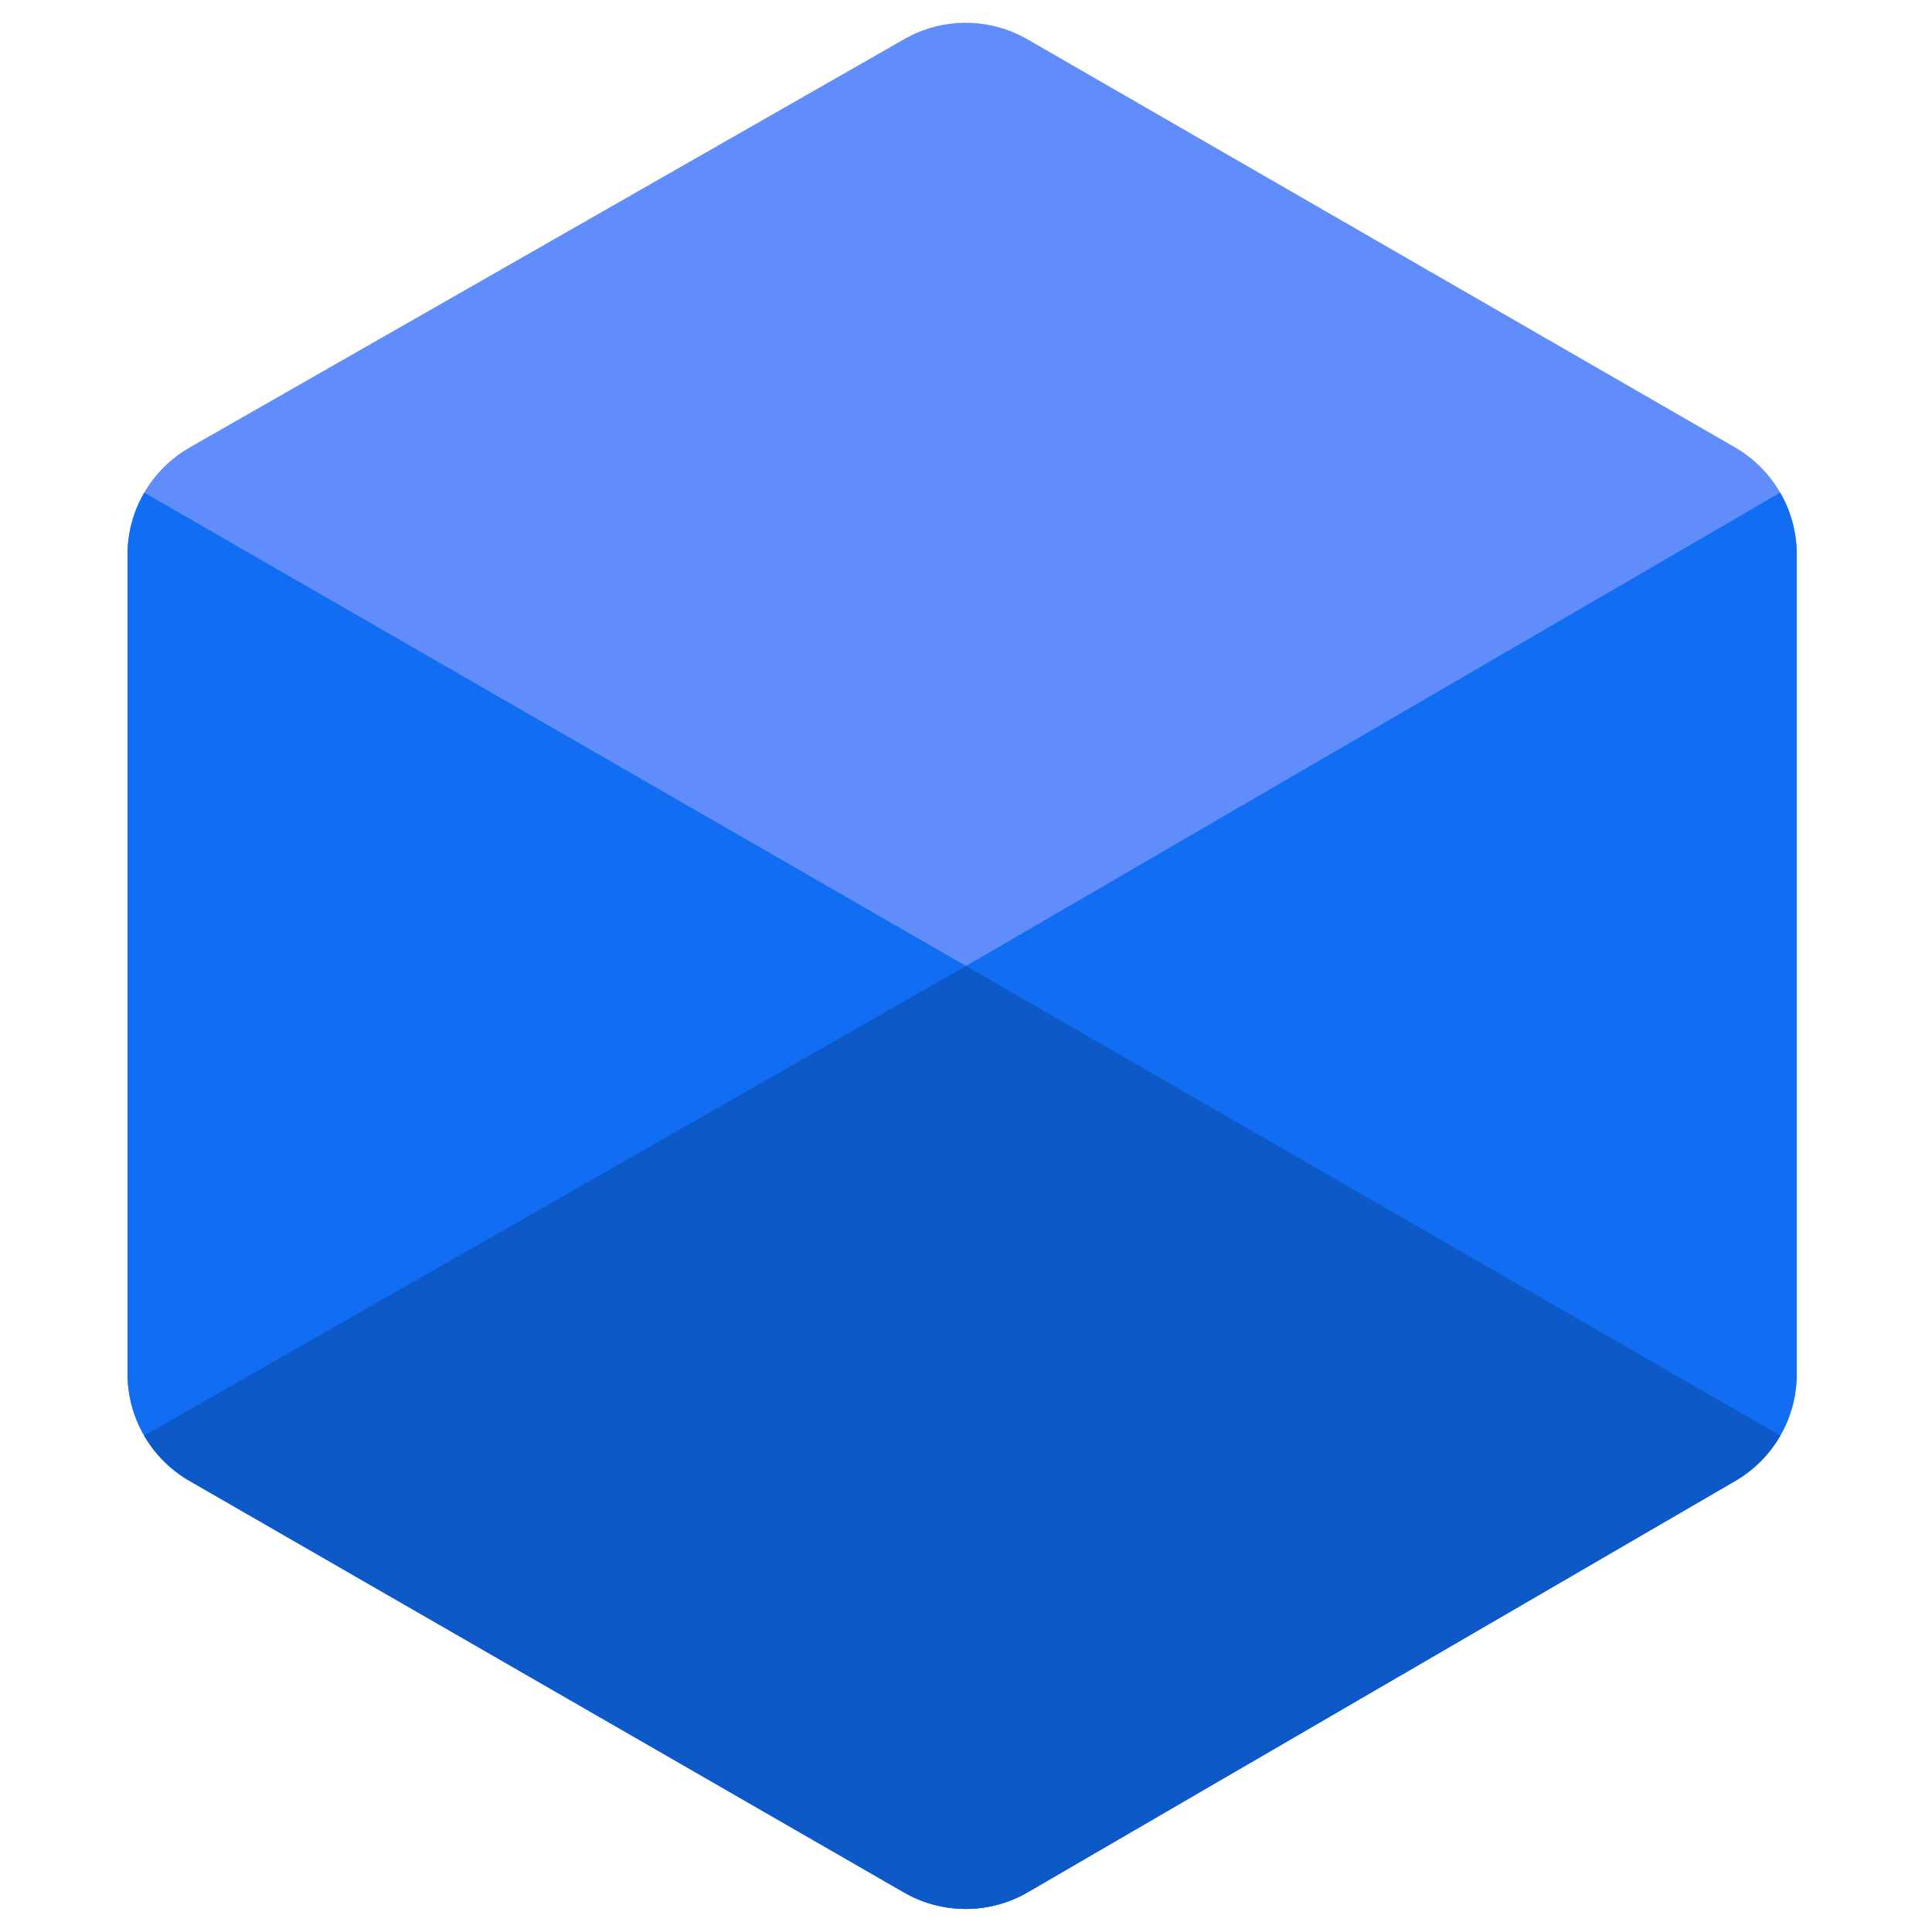 <svg xmlns="http://www.w3.org/2000/svg" viewBox="0 0 500 500" stroke="none">
    <defs>
        <clipPath id="outer-clip">
            <path
                d="M234.05,10.114A32,32,120.281,0,1,265.914,10.178L448.987,115.765A32,32,119.974,0,1,465,143.485L465,355.589A32,32,-239.826,0,1,449.084,383.254L266.01,489.692A32,32,-240.117,0,1,233.953,489.756L49.027,383.232A32,32,119.944,0,1,33,355.504L33,143.57A32,32,119.745,0,1,49.124,115.787Z">
            </path>
        </clipPath>
    </defs>
    <g clip-path="url(#outer-clip)">
        <path fill="#608cfc" d="M 250 1 L 465 125 L 465 374 L 250 499 L 33 374 L 33 125 Z"></path>
        <path fill="#116ef2" d="M 33 374 L 33 125 L 250 250 L 465 125 L 465 374 L 250 499 Z"></path>
        <path fill="#0c59c7" d="M 33 374 L 250 250 L 465 374 L 250 499 Z"></path>
    </g>
</svg>
